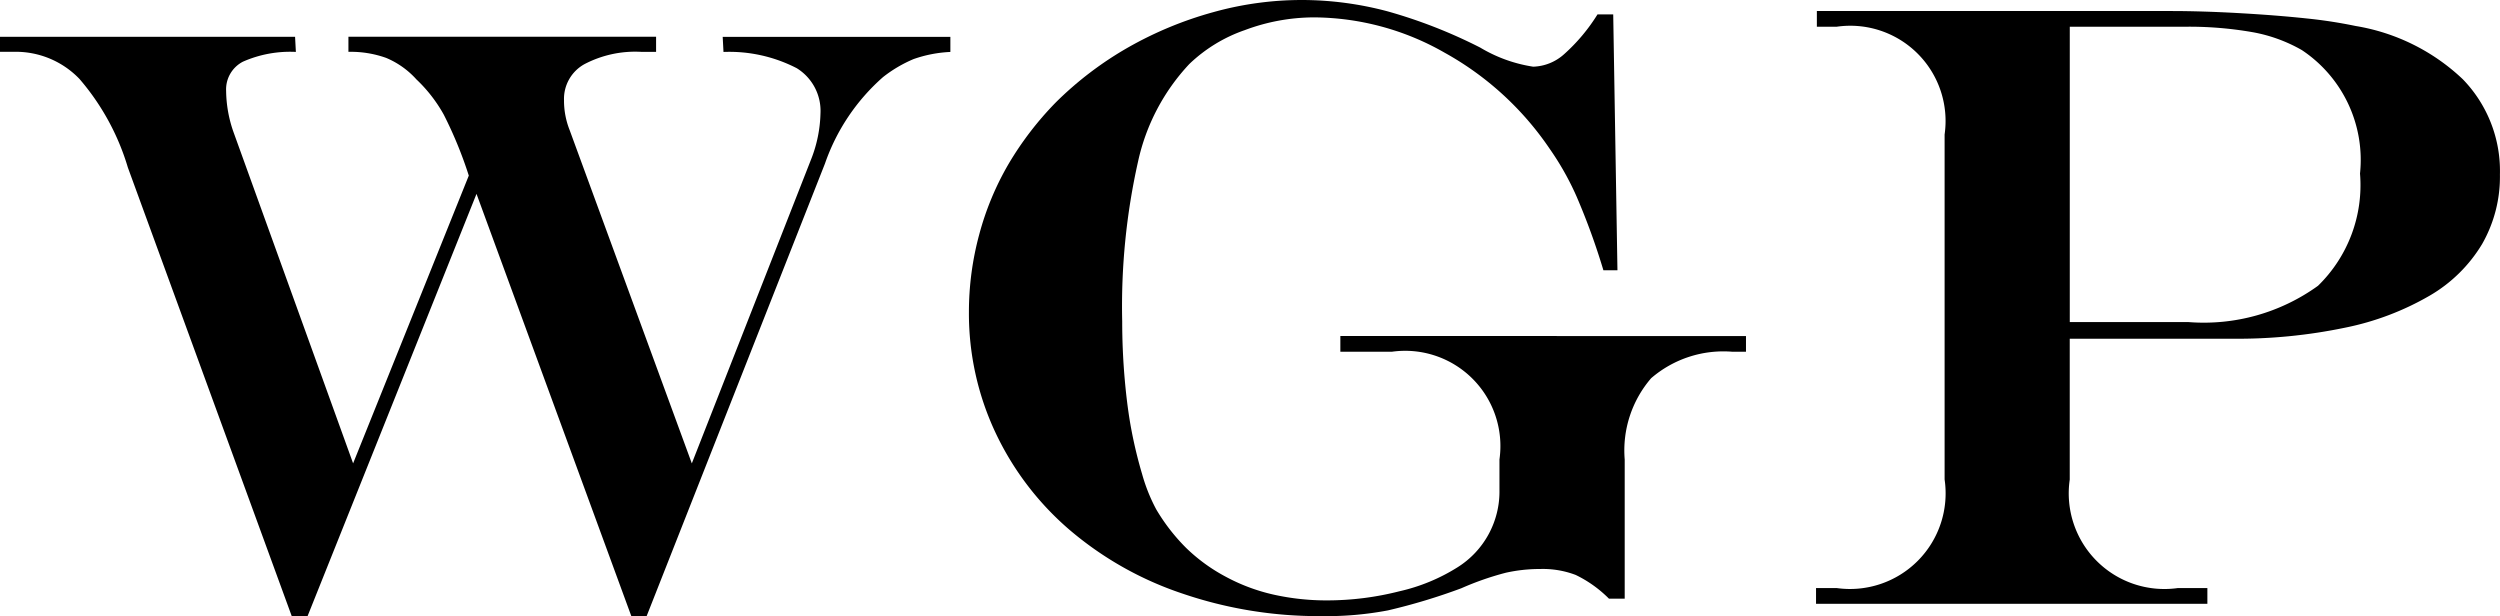 <svg xmlns="http://www.w3.org/2000/svg" width="66.169" height="16.314" viewBox="0 0 66.169 16.314"><g transform="translate(-6.462 -90.019)"><path d="M.462-15.007h7.81l.021.4a3.09,3.09,0,0,0-1.4.258.824.824,0,0,0-.446.773,3.374,3.374,0,0,0,.193,1.085L9.808-3.717l3.062-7.616a10.9,10.9,0,0,0-.661-1.611,3.86,3.86,0,0,0-.725-.935,2.243,2.243,0,0,0-.8-.569,2.773,2.773,0,0,0-1-.161v-.4h8.143v.4h-.4a2.893,2.893,0,0,0-1.5.328,1.049,1.049,0,0,0-.537.951,2.12,2.12,0,0,0,.15.795l3.233,8.819,3.169-8.078a3.525,3.525,0,0,0,.236-1.182,1.327,1.327,0,0,0-.628-1.2,3.892,3.892,0,0,0-1.939-.43l-.021-.4h6.026v.4a3.384,3.384,0,0,0-.972.188,3.5,3.5,0,0,0-.811.478,5.4,5.4,0,0,0-1.536,2.288L17.574.333h-.4l-4.1-11.183L8.6.333H8.186L3.846-11.548A6.367,6.367,0,0,0,2.567-13.89a2.335,2.335,0,0,0-1.729-.72H.462Z" transform="translate(6 106)"/><path d="M18.744-15.6h.416l.112,6.772H18.9a18,18,0,0,0-.708-1.948,7.431,7.431,0,0,0-.719-1.275,8.092,8.092,0,0,0-2.78-2.538,7.03,7.03,0,0,0-3.453-.932,5.237,5.237,0,0,0-1.831.337,4.018,4.018,0,0,0-1.471.9,5.477,5.477,0,0,0-1.353,2.572,17.49,17.49,0,0,0-.421,4.234q0,.775.067,1.539t.18,1.353a11.841,11.841,0,0,0,.281,1.157,4.567,4.567,0,0,0,.371.927,5.087,5.087,0,0,0,.792,1.022A4.583,4.583,0,0,0,8.9-.719a4.934,4.934,0,0,0,1.275.477A6.43,6.43,0,0,0,11.59-.09,7.759,7.759,0,0,0,13.5-.331a4.92,4.92,0,0,0,1.539-.635A2.365,2.365,0,0,0,16.149-3.01v-.809A2.521,2.521,0,0,0,13.3-6.671H11.938v-.416H22.674v.416h-.359a2.928,2.928,0,0,0-2.151.7,2.928,2.928,0,0,0-.7,2.151V-.135h-.416a3.206,3.206,0,0,0-.882-.629,2.441,2.441,0,0,0-.938-.157,4.138,4.138,0,0,0-.915.1,7.747,7.747,0,0,0-1.174.41A15.9,15.9,0,0,1,13.2.174a8.705,8.705,0,0,1-1.763.152,11.162,11.162,0,0,1-3.689-.6A9,9,0,0,1,4.767-1.96a7.727,7.727,0,0,1-1.96-2.577,7.408,7.408,0,0,1-.7-3.189,7.837,7.837,0,0,1,.27-2.038,7.575,7.575,0,0,1,.775-1.87,8.545,8.545,0,0,1,1.258-1.64,9.168,9.168,0,0,1,1.926-1.46,9.812,9.812,0,0,1,2.224-.921,8.723,8.723,0,0,1,2.342-.326,8.842,8.842,0,0,1,2.285.3,13.326,13.326,0,0,1,2.454.96,3.858,3.858,0,0,0,1.4.505,1.28,1.28,0,0,0,.814-.326A4.8,4.8,0,0,0,18.744-15.6Z" transform="translate(30 106)"/><path d="M7.244-15.273v7.816h3.133a5.167,5.167,0,0,0,3.437-.96,3.717,3.717,0,0,0,1.112-2.97,3.491,3.491,0,0,0-1.539-3.268,4.057,4.057,0,0,0-1.292-.472,9.748,9.748,0,0,0-1.842-.146ZM.55-15.689H9.917q.831,0,1.819.056t1.774.14a12.651,12.651,0,0,1,1.3.2,5.389,5.389,0,0,1,2.836,1.409,3.485,3.485,0,0,1,.983,2.521,3.587,3.587,0,0,1-.472,1.842,3.91,3.91,0,0,1-1.387,1.365,7.344,7.344,0,0,1-2.24.848,13.934,13.934,0,0,1-2.987.292h-4.3v3.729A2.531,2.531,0,0,0,10.1-.416h.786V0H.528V-.416h.55A2.531,2.531,0,0,0,3.931-3.291v-9.13a2.521,2.521,0,0,0-2.853-2.853H.55Z" transform="translate(54 106)"/></g></svg>